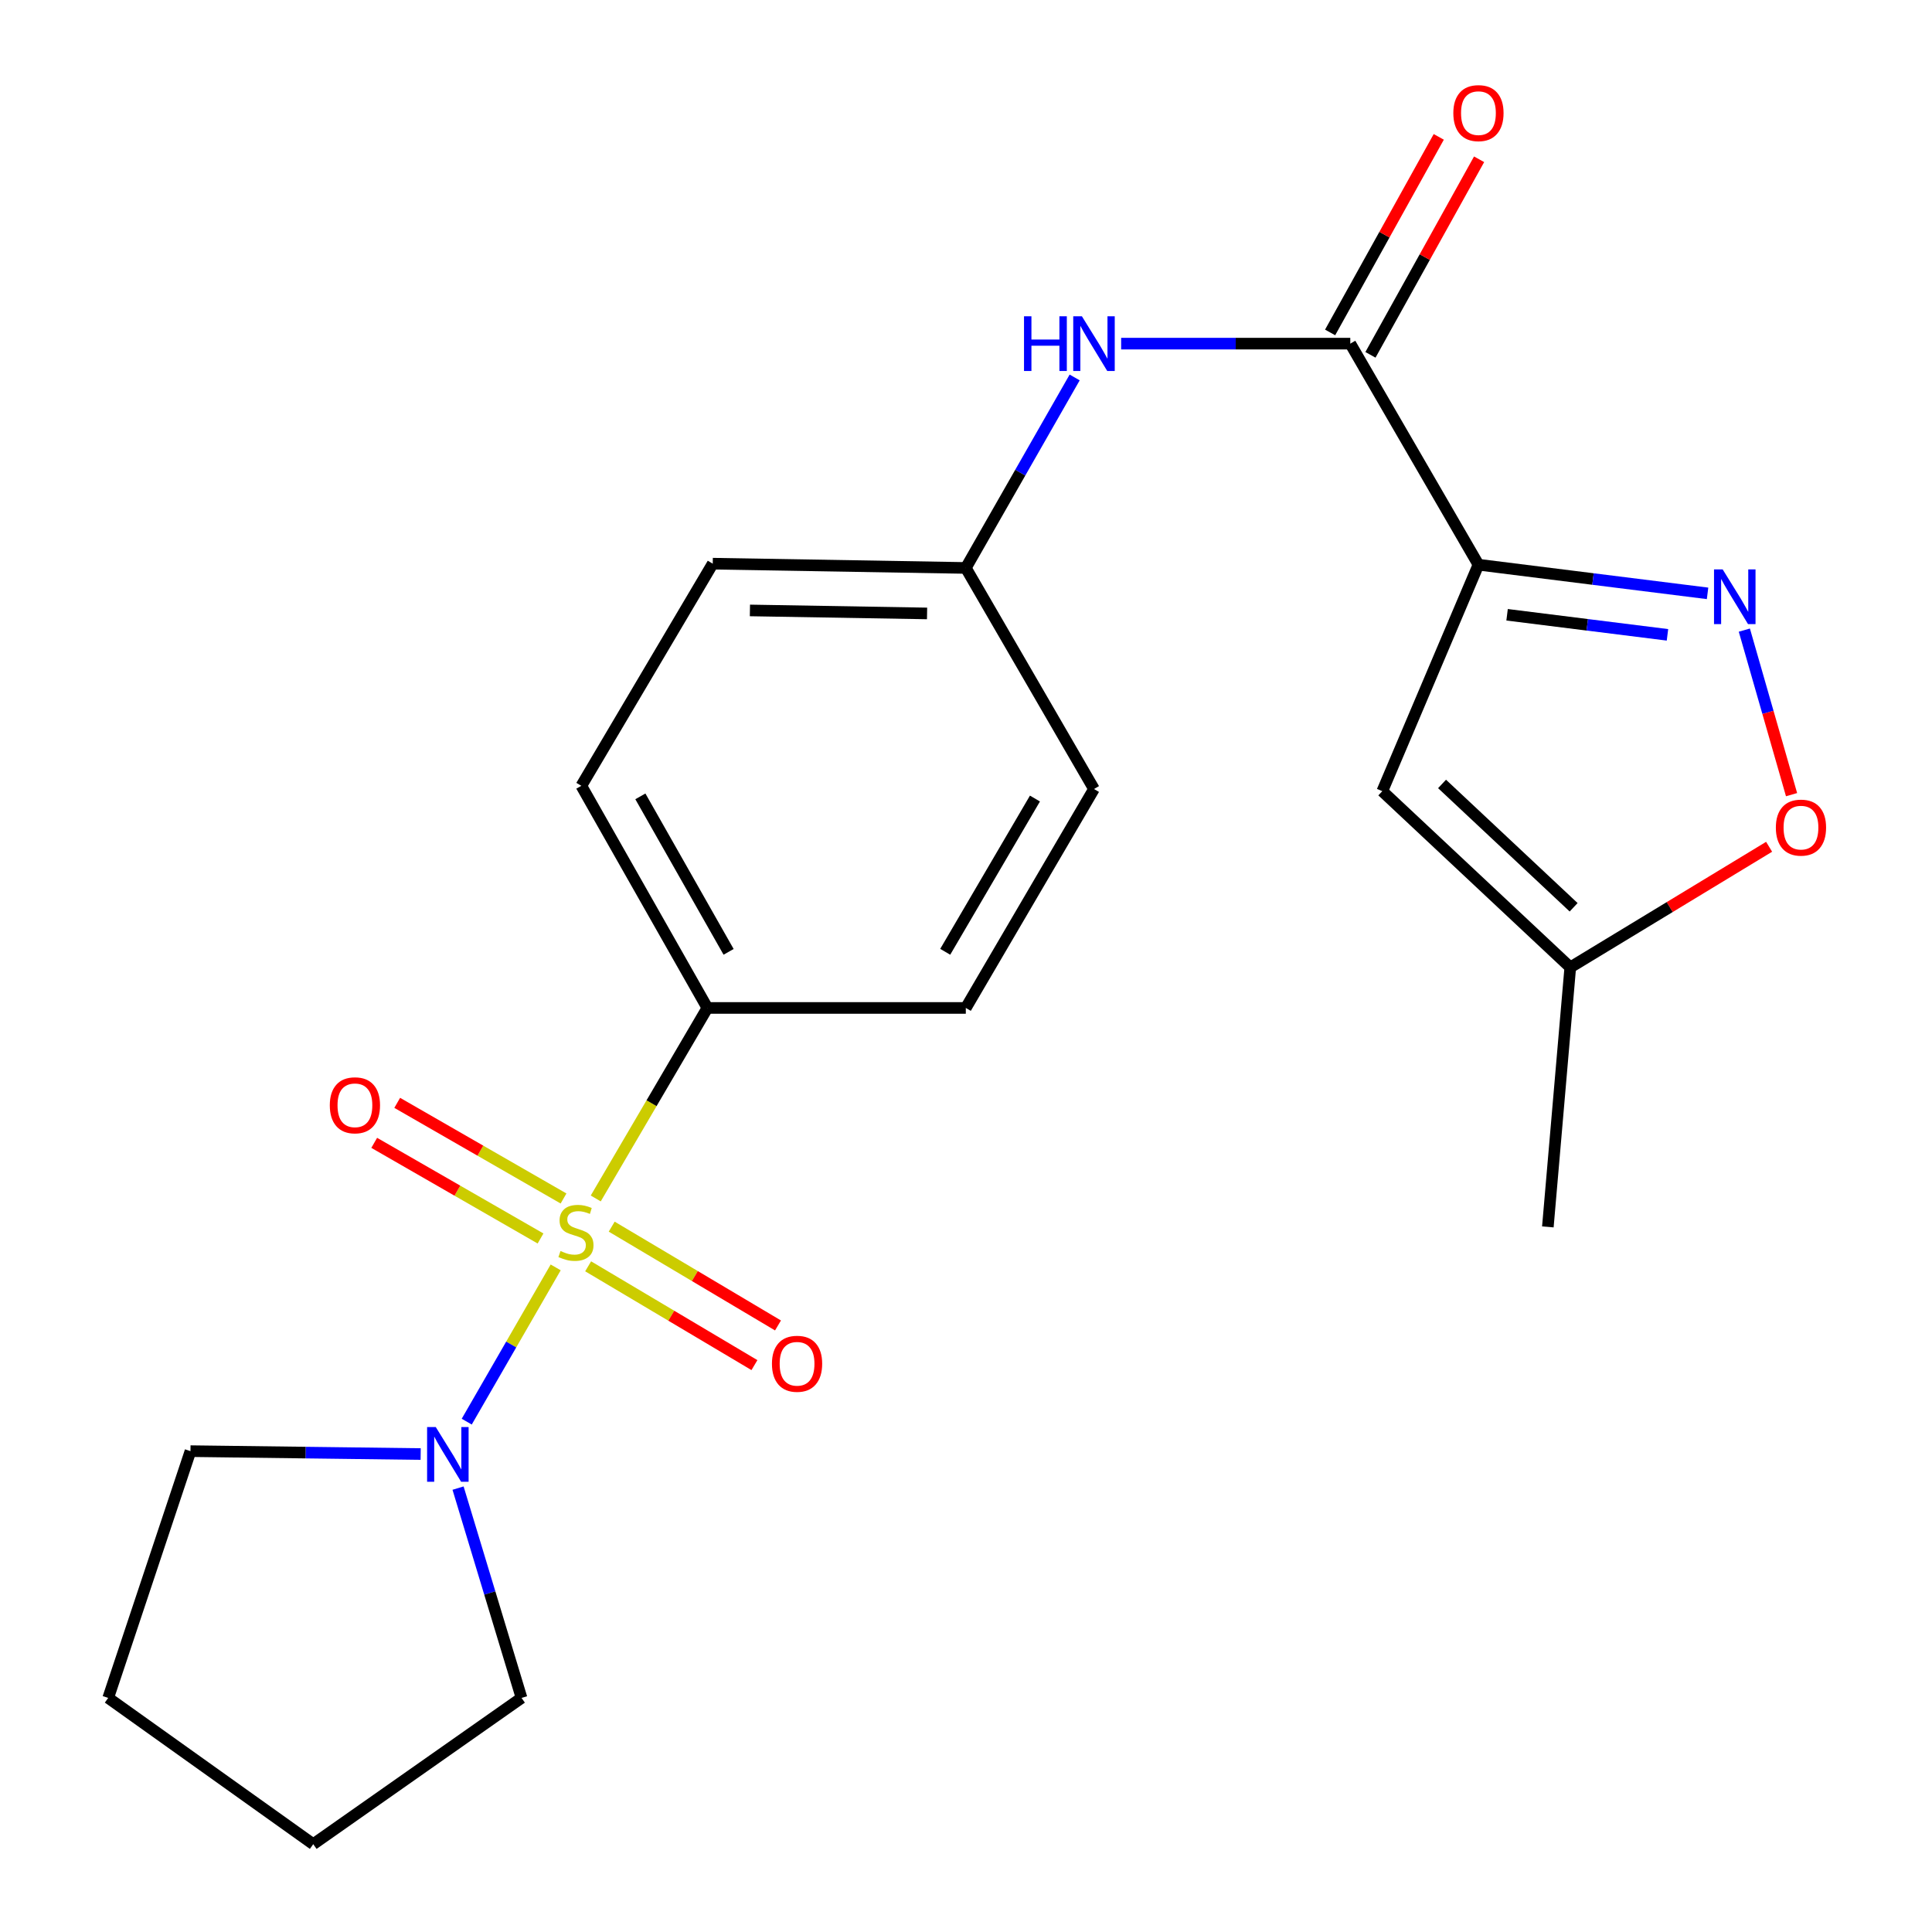 <?xml version='1.0' encoding='iso-8859-1'?>
<svg version='1.1' baseProfile='full'
              xmlns='http://www.w3.org/2000/svg'
                      xmlns:rdkit='http://www.rdkit.org/xml'
                      xmlns:xlink='http://www.w3.org/1999/xlink'
                  xml:space='preserve'
width='1000px' height='1000px' viewBox='0 0 1000 1000'>
<!-- END OF HEADER -->
<rect style='opacity:1.0;fill:#FFFFFF;stroke:none' width='1000' height='1000' x='0' y='0'> </rect>
<path class='bond-3' d='M 287.618,656.001 L 264.6,695.921' style='fill:none;fill-rule:evenodd;stroke:#CCCC00;stroke-width:6px;stroke-linecap:butt;stroke-linejoin:miter;stroke-opacity:1' />
<path class='bond-3' d='M 264.6,695.921 L 241.582,735.841' style='fill:none;fill-rule:evenodd;stroke:#0000FF;stroke-width:6px;stroke-linecap:butt;stroke-linejoin:miter;stroke-opacity:1' />
<path class='bond-6' d='M 308.357,620.319 L 337.248,571.015' style='fill:none;fill-rule:evenodd;stroke:#CCCC00;stroke-width:6px;stroke-linecap:butt;stroke-linejoin:miter;stroke-opacity:1' />
<path class='bond-6' d='M 337.248,571.015 L 366.14,521.711' style='fill:none;fill-rule:evenodd;stroke:#000000;stroke-width:6px;stroke-linecap:butt;stroke-linejoin:miter;stroke-opacity:1' />
<path class='bond-9' d='M 291.684,620.334 L 248.641,595.583' style='fill:none;fill-rule:evenodd;stroke:#CCCC00;stroke-width:6px;stroke-linecap:butt;stroke-linejoin:miter;stroke-opacity:1' />
<path class='bond-9' d='M 248.641,595.583 L 205.598,570.833' style='fill:none;fill-rule:evenodd;stroke:#FF0000;stroke-width:6px;stroke-linecap:butt;stroke-linejoin:miter;stroke-opacity:1' />
<path class='bond-9' d='M 279.78,641.035 L 236.737,616.284' style='fill:none;fill-rule:evenodd;stroke:#CCCC00;stroke-width:6px;stroke-linecap:butt;stroke-linejoin:miter;stroke-opacity:1' />
<path class='bond-9' d='M 236.737,616.284 L 193.695,591.534' style='fill:none;fill-rule:evenodd;stroke:#FF0000;stroke-width:6px;stroke-linecap:butt;stroke-linejoin:miter;stroke-opacity:1' />
<path class='bond-10' d='M 304.421,655.44 L 347.456,681.011' style='fill:none;fill-rule:evenodd;stroke:#CCCC00;stroke-width:6px;stroke-linecap:butt;stroke-linejoin:miter;stroke-opacity:1' />
<path class='bond-10' d='M 347.456,681.011 L 390.492,706.582' style='fill:none;fill-rule:evenodd;stroke:#FF0000;stroke-width:6px;stroke-linecap:butt;stroke-linejoin:miter;stroke-opacity:1' />
<path class='bond-10' d='M 316.618,634.911 L 359.654,660.482' style='fill:none;fill-rule:evenodd;stroke:#CCCC00;stroke-width:6px;stroke-linecap:butt;stroke-linejoin:miter;stroke-opacity:1' />
<path class='bond-10' d='M 359.654,660.482 L 402.69,686.053' style='fill:none;fill-rule:evenodd;stroke:#FF0000;stroke-width:6px;stroke-linecap:butt;stroke-linejoin:miter;stroke-opacity:1' />
<path class='bond-0' d='M 765.239,292.286 L 698.908,177.865' style='fill:none;fill-rule:evenodd;stroke:#000000;stroke-width:6px;stroke-linecap:butt;stroke-linejoin:miter;stroke-opacity:1' />
<path class='bond-1' d='M 765.239,292.286 L 824.535,299.703' style='fill:none;fill-rule:evenodd;stroke:#000000;stroke-width:6px;stroke-linecap:butt;stroke-linejoin:miter;stroke-opacity:1' />
<path class='bond-1' d='M 824.535,299.703 L 883.831,307.12' style='fill:none;fill-rule:evenodd;stroke:#0000FF;stroke-width:6px;stroke-linecap:butt;stroke-linejoin:miter;stroke-opacity:1' />
<path class='bond-1' d='M 780.064,318.206 L 821.571,323.398' style='fill:none;fill-rule:evenodd;stroke:#000000;stroke-width:6px;stroke-linecap:butt;stroke-linejoin:miter;stroke-opacity:1' />
<path class='bond-1' d='M 821.571,323.398 L 863.078,328.59' style='fill:none;fill-rule:evenodd;stroke:#0000FF;stroke-width:6px;stroke-linecap:butt;stroke-linejoin:miter;stroke-opacity:1' />
<path class='bond-4' d='M 765.239,292.286 L 715.478,409.506' style='fill:none;fill-rule:evenodd;stroke:#000000;stroke-width:6px;stroke-linecap:butt;stroke-linejoin:miter;stroke-opacity:1' />
<path class='bond-5' d='M 902.868,326.148 L 915.088,368.731' style='fill:none;fill-rule:evenodd;stroke:#0000FF;stroke-width:6px;stroke-linecap:butt;stroke-linejoin:miter;stroke-opacity:1' />
<path class='bond-5' d='M 915.088,368.731 L 927.308,411.314' style='fill:none;fill-rule:evenodd;stroke:#FF0000;stroke-width:6px;stroke-linecap:butt;stroke-linejoin:miter;stroke-opacity:1' />
<path class='bond-2' d='M 698.908,177.865 L 639.606,177.865' style='fill:none;fill-rule:evenodd;stroke:#000000;stroke-width:6px;stroke-linecap:butt;stroke-linejoin:miter;stroke-opacity:1' />
<path class='bond-2' d='M 639.606,177.865 L 580.303,177.865' style='fill:none;fill-rule:evenodd;stroke:#0000FF;stroke-width:6px;stroke-linecap:butt;stroke-linejoin:miter;stroke-opacity:1' />
<path class='bond-11' d='M 709.345,183.664 L 737.462,133.053' style='fill:none;fill-rule:evenodd;stroke:#000000;stroke-width:6px;stroke-linecap:butt;stroke-linejoin:miter;stroke-opacity:1' />
<path class='bond-11' d='M 737.462,133.053 L 765.579,82.443' style='fill:none;fill-rule:evenodd;stroke:#FF0000;stroke-width:6px;stroke-linecap:butt;stroke-linejoin:miter;stroke-opacity:1' />
<path class='bond-11' d='M 688.471,172.067 L 716.588,121.457' style='fill:none;fill-rule:evenodd;stroke:#000000;stroke-width:6px;stroke-linecap:butt;stroke-linejoin:miter;stroke-opacity:1' />
<path class='bond-11' d='M 716.588,121.457 L 744.705,70.846' style='fill:none;fill-rule:evenodd;stroke:#FF0000;stroke-width:6px;stroke-linecap:butt;stroke-linejoin:miter;stroke-opacity:1' />
<path class='bond-17' d='M 237.088,770.246 L 253.518,824.541' style='fill:none;fill-rule:evenodd;stroke:#0000FF;stroke-width:6px;stroke-linecap:butt;stroke-linejoin:miter;stroke-opacity:1' />
<path class='bond-17' d='M 253.518,824.541 L 269.947,878.836' style='fill:none;fill-rule:evenodd;stroke:#000000;stroke-width:6px;stroke-linecap:butt;stroke-linejoin:miter;stroke-opacity:1' />
<path class='bond-18' d='M 217.736,752.616 L 158.162,751.862' style='fill:none;fill-rule:evenodd;stroke:#0000FF;stroke-width:6px;stroke-linecap:butt;stroke-linejoin:miter;stroke-opacity:1' />
<path class='bond-18' d='M 158.162,751.862 L 98.588,751.109' style='fill:none;fill-rule:evenodd;stroke:#000000;stroke-width:6px;stroke-linecap:butt;stroke-linejoin:miter;stroke-opacity:1' />
<path class='bond-8' d='M 715.478,409.506 L 812.772,500.71' style='fill:none;fill-rule:evenodd;stroke:#000000;stroke-width:6px;stroke-linecap:butt;stroke-linejoin:miter;stroke-opacity:1' />
<path class='bond-8' d='M 746.403,405.765 L 814.509,469.608' style='fill:none;fill-rule:evenodd;stroke:#000000;stroke-width:6px;stroke-linecap:butt;stroke-linejoin:miter;stroke-opacity:1' />
<path class='bond-24' d='M 915.689,438.292 L 864.23,469.501' style='fill:none;fill-rule:evenodd;stroke:#FF0000;stroke-width:6px;stroke-linecap:butt;stroke-linejoin:miter;stroke-opacity:1' />
<path class='bond-24' d='M 864.23,469.501 L 812.772,500.71' style='fill:none;fill-rule:evenodd;stroke:#000000;stroke-width:6px;stroke-linecap:butt;stroke-linejoin:miter;stroke-opacity:1' />
<path class='bond-12' d='M 366.14,521.711 L 300.897,406.733' style='fill:none;fill-rule:evenodd;stroke:#000000;stroke-width:6px;stroke-linecap:butt;stroke-linejoin:miter;stroke-opacity:1' />
<path class='bond-12' d='M 377.122,492.679 L 331.452,412.195' style='fill:none;fill-rule:evenodd;stroke:#000000;stroke-width:6px;stroke-linecap:butt;stroke-linejoin:miter;stroke-opacity:1' />
<path class='bond-13' d='M 366.14,521.711 L 499.903,521.711' style='fill:none;fill-rule:evenodd;stroke:#000000;stroke-width:6px;stroke-linecap:butt;stroke-linejoin:miter;stroke-opacity:1' />
<path class='bond-7' d='M 556.245,195.369 L 528.074,244.67' style='fill:none;fill-rule:evenodd;stroke:#0000FF;stroke-width:6px;stroke-linecap:butt;stroke-linejoin:miter;stroke-opacity:1' />
<path class='bond-7' d='M 528.074,244.67 L 499.903,293.971' style='fill:none;fill-rule:evenodd;stroke:#000000;stroke-width:6px;stroke-linecap:butt;stroke-linejoin:miter;stroke-opacity:1' />
<path class='bond-19' d='M 812.772,500.71 L 801.164,635.044' style='fill:none;fill-rule:evenodd;stroke:#000000;stroke-width:6px;stroke-linecap:butt;stroke-linejoin:miter;stroke-opacity:1' />
<path class='bond-15' d='M 300.897,406.733 L 368.913,291.755' style='fill:none;fill-rule:evenodd;stroke:#000000;stroke-width:6px;stroke-linecap:butt;stroke-linejoin:miter;stroke-opacity:1' />
<path class='bond-16' d='M 499.903,521.711 L 566.247,408.391' style='fill:none;fill-rule:evenodd;stroke:#000000;stroke-width:6px;stroke-linecap:butt;stroke-linejoin:miter;stroke-opacity:1' />
<path class='bond-16' d='M 489.247,492.648 L 535.688,413.325' style='fill:none;fill-rule:evenodd;stroke:#000000;stroke-width:6px;stroke-linecap:butt;stroke-linejoin:miter;stroke-opacity:1' />
<path class='bond-14' d='M 499.903,293.971 L 566.247,408.391' style='fill:none;fill-rule:evenodd;stroke:#000000;stroke-width:6px;stroke-linecap:butt;stroke-linejoin:miter;stroke-opacity:1' />
<path class='bond-22' d='M 499.903,293.971 L 368.913,291.755' style='fill:none;fill-rule:evenodd;stroke:#000000;stroke-width:6px;stroke-linecap:butt;stroke-linejoin:miter;stroke-opacity:1' />
<path class='bond-22' d='M 479.85,317.514 L 388.157,315.963' style='fill:none;fill-rule:evenodd;stroke:#000000;stroke-width:6px;stroke-linecap:butt;stroke-linejoin:miter;stroke-opacity:1' />
<path class='bond-20' d='M 269.947,878.836 L 162.133,954.545' style='fill:none;fill-rule:evenodd;stroke:#000000;stroke-width:6px;stroke-linecap:butt;stroke-linejoin:miter;stroke-opacity:1' />
<path class='bond-21' d='M 98.588,751.109 L 56.004,878.836' style='fill:none;fill-rule:evenodd;stroke:#000000;stroke-width:6px;stroke-linecap:butt;stroke-linejoin:miter;stroke-opacity:1' />
<path class='bond-23' d='M 162.133,954.545 L 56.004,878.836' style='fill:none;fill-rule:evenodd;stroke:#000000;stroke-width:6px;stroke-linecap:butt;stroke-linejoin:miter;stroke-opacity:1' />
<path  class='atom-0' d='M 290.111 647.523
Q 290.431 647.643, 291.751 648.203
Q 293.071 648.763, 294.511 649.123
Q 295.991 649.443, 297.431 649.443
Q 300.111 649.443, 301.671 648.163
Q 303.231 646.843, 303.231 644.563
Q 303.231 643.003, 302.431 642.043
Q 301.671 641.083, 300.471 640.563
Q 299.271 640.043, 297.271 639.443
Q 294.751 638.683, 293.231 637.963
Q 291.751 637.243, 290.671 635.723
Q 289.631 634.203, 289.631 631.643
Q 289.631 628.083, 292.031 625.883
Q 294.471 623.683, 299.271 623.683
Q 302.551 623.683, 306.271 625.243
L 305.351 628.323
Q 301.951 626.923, 299.391 626.923
Q 296.631 626.923, 295.111 628.083
Q 293.591 629.203, 293.631 631.163
Q 293.631 632.683, 294.391 633.603
Q 295.191 634.523, 296.311 635.043
Q 297.471 635.563, 299.391 636.163
Q 301.951 636.963, 303.471 637.763
Q 304.991 638.563, 306.071 640.203
Q 307.191 641.803, 307.191 644.563
Q 307.191 648.483, 304.551 650.603
Q 301.951 652.683, 297.591 652.683
Q 295.071 652.683, 293.151 652.123
Q 291.271 651.603, 289.031 650.683
L 290.111 647.523
' fill='#CCCC00'/>
<path  class='atom-2' d='M 891.654 294.722
L 900.934 309.722
Q 901.854 311.202, 903.334 313.882
Q 904.814 316.562, 904.894 316.722
L 904.894 294.722
L 908.654 294.722
L 908.654 323.042
L 904.774 323.042
L 894.814 306.642
Q 893.654 304.722, 892.414 302.522
Q 891.214 300.322, 890.854 299.642
L 890.854 323.042
L 887.174 323.042
L 887.174 294.722
L 891.654 294.722
' fill='#0000FF'/>
<path  class='atom-4' d='M 225.547 738.634
L 234.827 753.634
Q 235.747 755.114, 237.227 757.794
Q 238.707 760.474, 238.787 760.634
L 238.787 738.634
L 242.547 738.634
L 242.547 766.954
L 238.667 766.954
L 228.707 750.554
Q 227.547 748.634, 226.307 746.434
Q 225.107 744.234, 224.747 743.554
L 224.747 766.954
L 221.067 766.954
L 221.067 738.634
L 225.547 738.634
' fill='#0000FF'/>
<path  class='atom-6' d='M 919.18 428.371
Q 919.18 421.571, 922.54 417.771
Q 925.9 413.971, 932.18 413.971
Q 938.46 413.971, 941.82 417.771
Q 945.18 421.571, 945.18 428.371
Q 945.18 435.251, 941.78 439.171
Q 938.38 443.051, 932.18 443.051
Q 925.94 443.051, 922.54 439.171
Q 919.18 435.291, 919.18 428.371
M 932.18 439.851
Q 936.5 439.851, 938.82 436.971
Q 941.18 434.051, 941.18 428.371
Q 941.18 422.811, 938.82 420.011
Q 936.5 417.171, 932.18 417.171
Q 927.86 417.171, 925.5 419.971
Q 923.18 422.771, 923.18 428.371
Q 923.18 434.091, 925.5 436.971
Q 927.86 439.851, 932.18 439.851
' fill='#FF0000'/>
<path  class='atom-8' d='M 530.027 163.705
L 533.867 163.705
L 533.867 175.745
L 548.347 175.745
L 548.347 163.705
L 552.187 163.705
L 552.187 192.025
L 548.347 192.025
L 548.347 178.945
L 533.867 178.945
L 533.867 192.025
L 530.027 192.025
L 530.027 163.705
' fill='#0000FF'/>
<path  class='atom-8' d='M 559.987 163.705
L 569.267 178.705
Q 570.187 180.185, 571.667 182.865
Q 573.147 185.545, 573.227 185.705
L 573.227 163.705
L 576.987 163.705
L 576.987 192.025
L 573.107 192.025
L 563.147 175.625
Q 561.987 173.705, 560.747 171.505
Q 559.547 169.305, 559.187 168.625
L 559.187 192.025
L 555.507 192.025
L 555.507 163.705
L 559.987 163.705
' fill='#0000FF'/>
<path  class='atom-10' d='M 170.704 572.096
Q 170.704 565.296, 174.064 561.496
Q 177.424 557.696, 183.704 557.696
Q 189.984 557.696, 193.344 561.496
Q 196.704 565.296, 196.704 572.096
Q 196.704 578.976, 193.304 582.896
Q 189.904 586.776, 183.704 586.776
Q 177.464 586.776, 174.064 582.896
Q 170.704 579.016, 170.704 572.096
M 183.704 583.576
Q 188.024 583.576, 190.344 580.696
Q 192.704 577.776, 192.704 572.096
Q 192.704 566.536, 190.344 563.736
Q 188.024 560.896, 183.704 560.896
Q 179.384 560.896, 177.024 563.696
Q 174.704 566.496, 174.704 572.096
Q 174.704 577.816, 177.024 580.696
Q 179.384 583.576, 183.704 583.576
' fill='#FF0000'/>
<path  class='atom-11' d='M 399.558 705.885
Q 399.558 699.085, 402.918 695.285
Q 406.278 691.485, 412.558 691.485
Q 418.838 691.485, 422.198 695.285
Q 425.558 699.085, 425.558 705.885
Q 425.558 712.765, 422.158 716.685
Q 418.758 720.565, 412.558 720.565
Q 406.318 720.565, 402.918 716.685
Q 399.558 712.805, 399.558 705.885
M 412.558 717.365
Q 416.878 717.365, 419.198 714.485
Q 421.558 711.565, 421.558 705.885
Q 421.558 700.325, 419.198 697.525
Q 416.878 694.685, 412.558 694.685
Q 408.238 694.685, 405.878 697.485
Q 403.558 700.285, 403.558 705.885
Q 403.558 711.605, 405.878 714.485
Q 408.238 717.365, 412.558 717.365
' fill='#FF0000'/>
<path  class='atom-12' d='M 752.239 58.55
Q 752.239 51.75, 755.599 47.95
Q 758.959 44.15, 765.239 44.15
Q 771.519 44.15, 774.879 47.95
Q 778.239 51.75, 778.239 58.55
Q 778.239 65.43, 774.839 69.35
Q 771.439 73.23, 765.239 73.23
Q 758.999 73.23, 755.599 69.35
Q 752.239 65.47, 752.239 58.55
M 765.239 70.03
Q 769.559 70.03, 771.879 67.15
Q 774.239 64.23, 774.239 58.55
Q 774.239 52.99, 771.879 50.19
Q 769.559 47.35, 765.239 47.35
Q 760.919 47.35, 758.559 50.15
Q 756.239 52.95, 756.239 58.55
Q 756.239 64.27, 758.559 67.15
Q 760.919 70.03, 765.239 70.03
' fill='#FF0000'/>
</svg>
